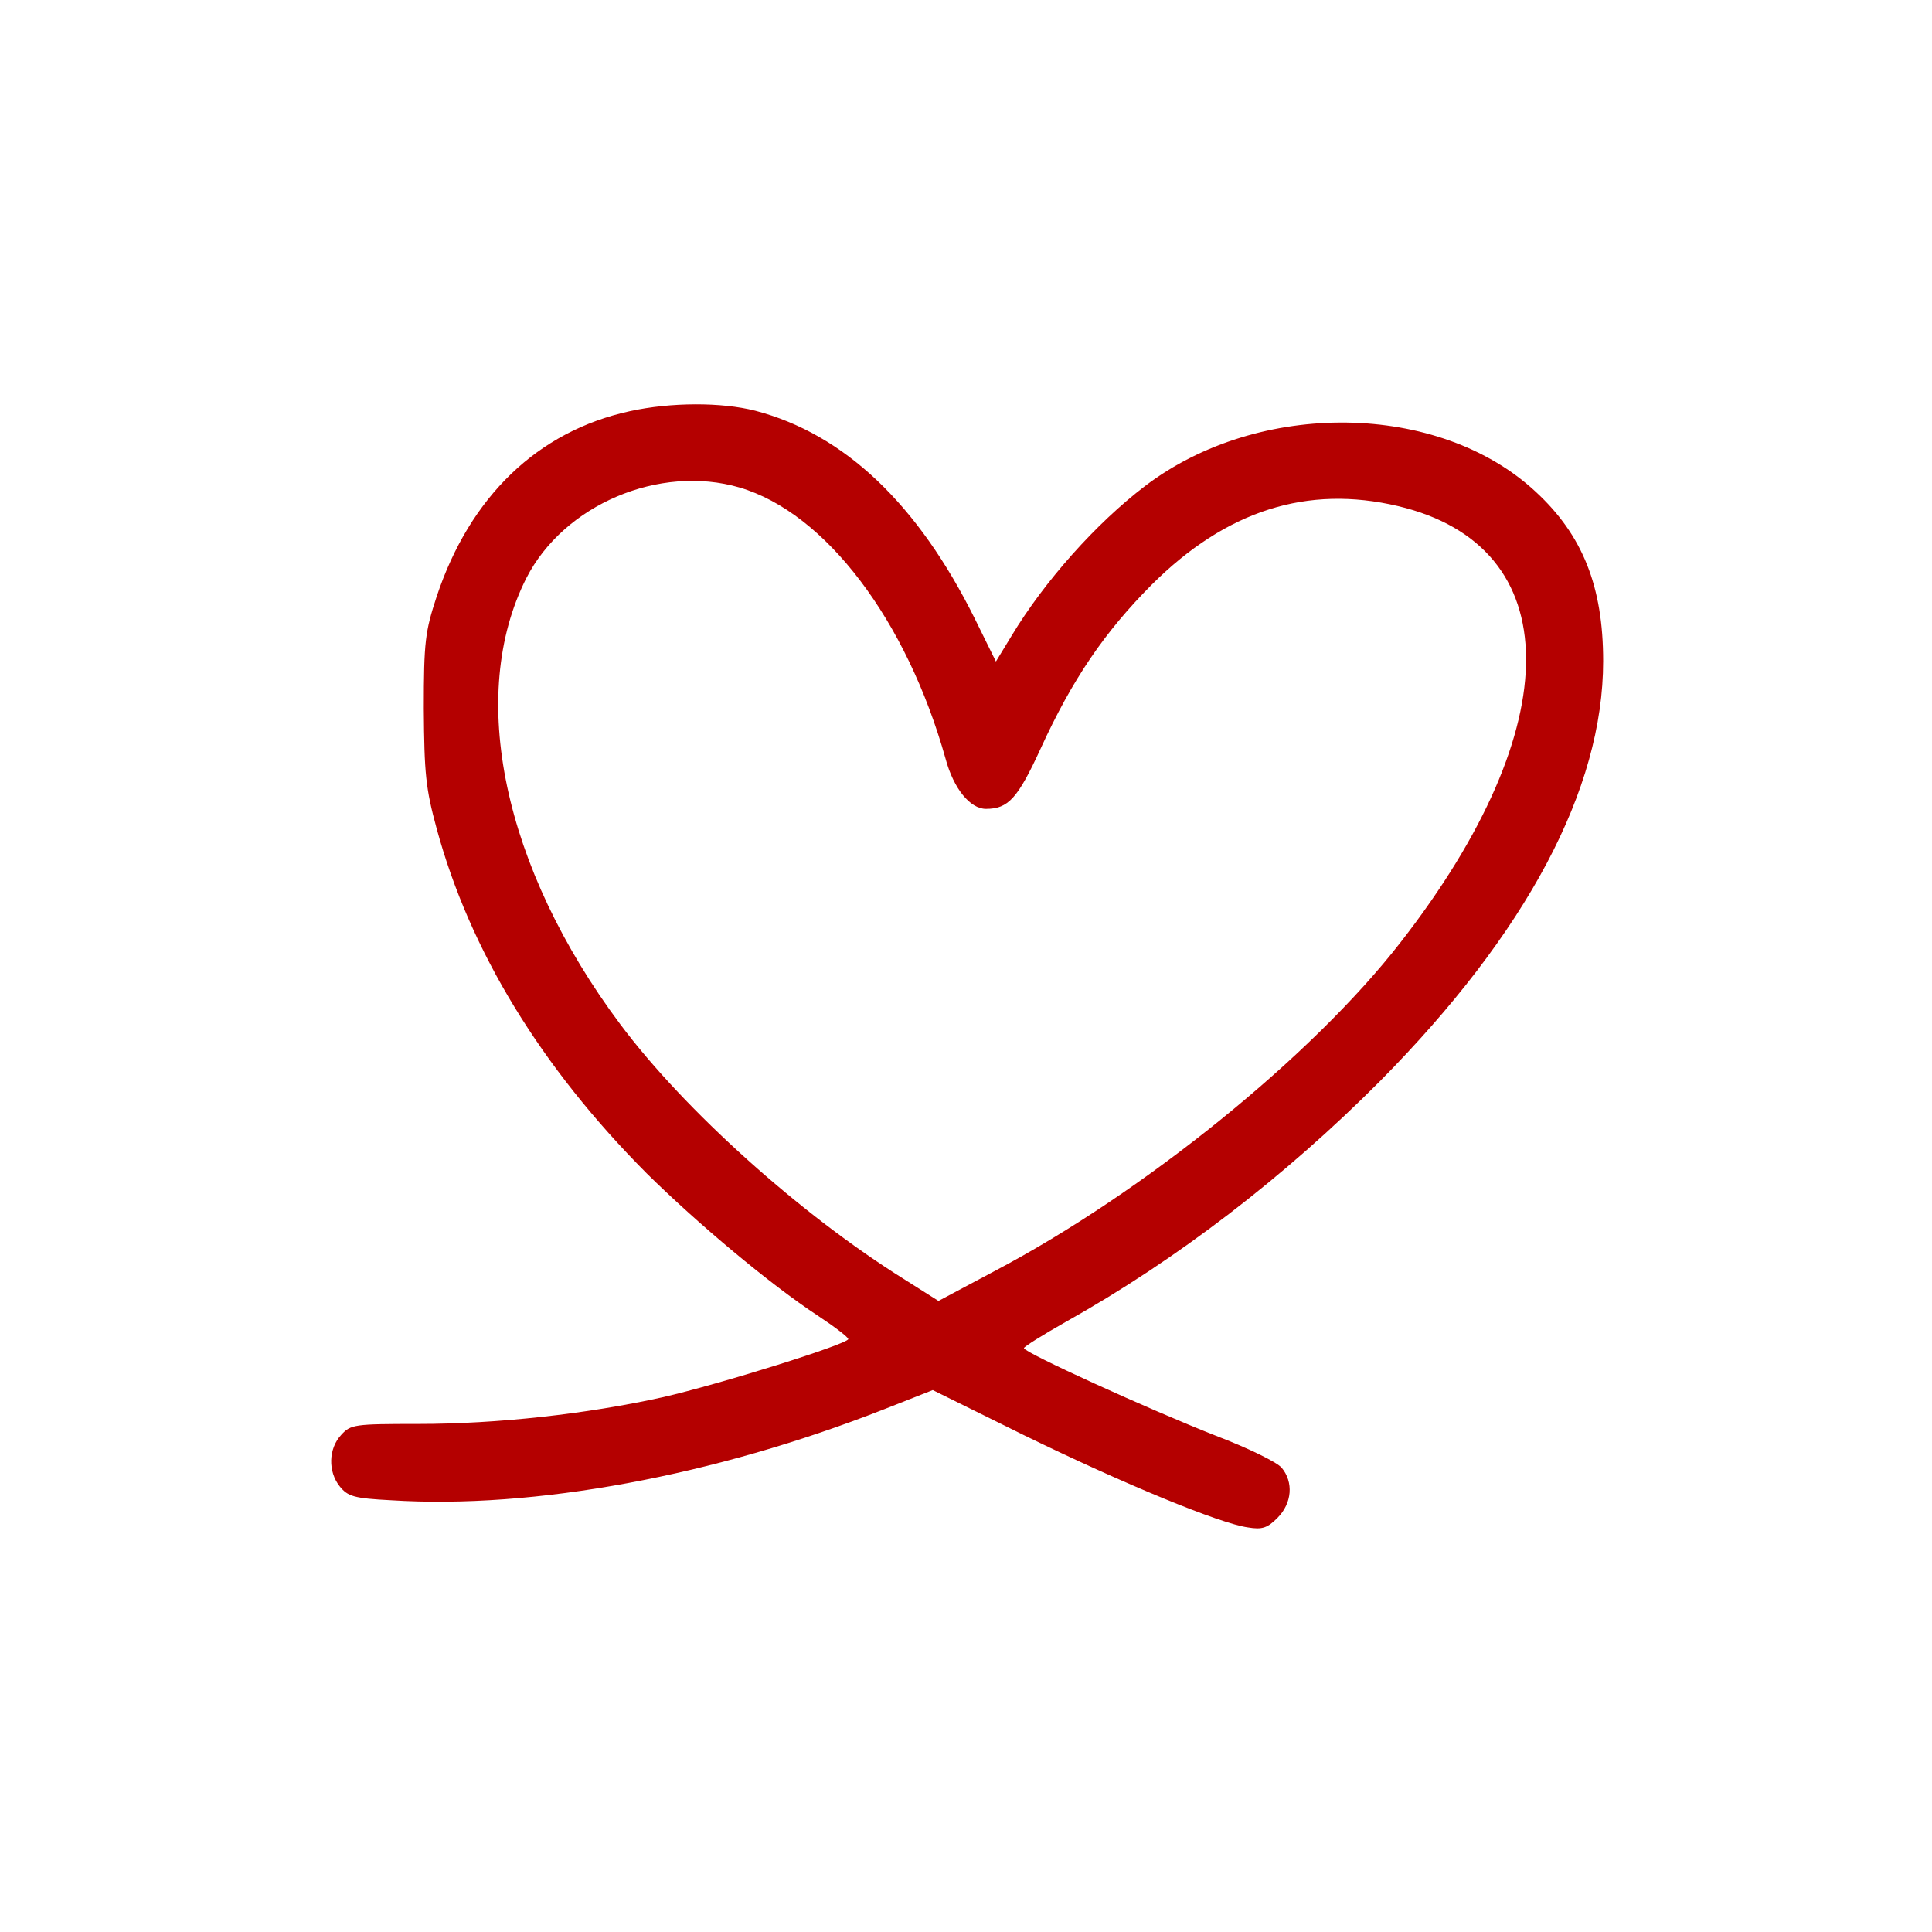 <?xml version="1.0" encoding="UTF-8"?> <svg xmlns="http://www.w3.org/2000/svg" width="560" height="560" viewBox="0 0 560 560" fill="none"><path d="M182.566 119.191C155.868 124.995 136.189 143.93 126.555 172.953C123.252 183.042 122.84 185.944 122.84 205.432C122.977 224.228 123.39 228.512 126.555 240.121C136.189 275.64 156.831 309.363 187.52 340.183C202.245 354.695 223.163 372.247 237.063 381.369C241.879 384.547 245.87 387.588 245.87 388.141C245.87 389.523 208.989 401.132 192.062 405.002C170.18 409.839 144.308 412.741 121.188 412.741C102.747 412.741 101.646 412.88 98.894 415.92C95.178 419.928 95.041 426.562 98.481 430.846C100.821 433.749 102.61 434.302 113.344 434.854C154.767 437.48 207.062 427.806 256.329 408.457L270.366 402.929L296.927 416.058C325.826 430.155 353.625 441.627 361.745 442.732C365.873 443.423 367.387 442.87 370.277 439.968C374.543 435.684 374.956 429.603 371.516 425.456C370.14 423.798 361.607 419.652 352.524 416.197C332.845 408.457 296.789 392.01 296.789 390.767C296.789 390.352 302.294 386.897 308.899 383.165C341.24 365.06 372.479 341.012 400.003 313.371C442.527 270.389 464.683 228.788 464.683 191.611C464.683 170.051 458.766 155.124 445.141 142.548C417.067 116.426 364.91 115.735 331.882 140.889C317.707 151.669 302.707 168.53 293.211 184.286L288.67 191.749L282.614 179.449C266.1 146.141 244.769 125.825 218.897 119.052C209.126 116.565 194.539 116.565 182.566 119.191ZM214.356 141.304C239.265 148.629 262.797 179.725 274.082 219.943C276.421 228.65 281.238 234.455 285.78 234.455C292.248 234.455 295 231.414 301.606 217.041C310.826 196.863 320.184 183.18 333.808 169.498C355.414 147.938 378.947 140.474 405.232 146.694C454.362 158.303 454.775 210.407 406.058 273.015C380.461 306.046 331.469 345.711 288.119 368.515L272.018 377.084L261.972 370.727C232.108 352.069 198.53 321.94 179.813 296.924C145.822 251.454 135.363 201.562 152.565 167.563C163.437 146.279 191.098 134.532 214.356 141.304Z" fill="#B40000"></path></svg> 